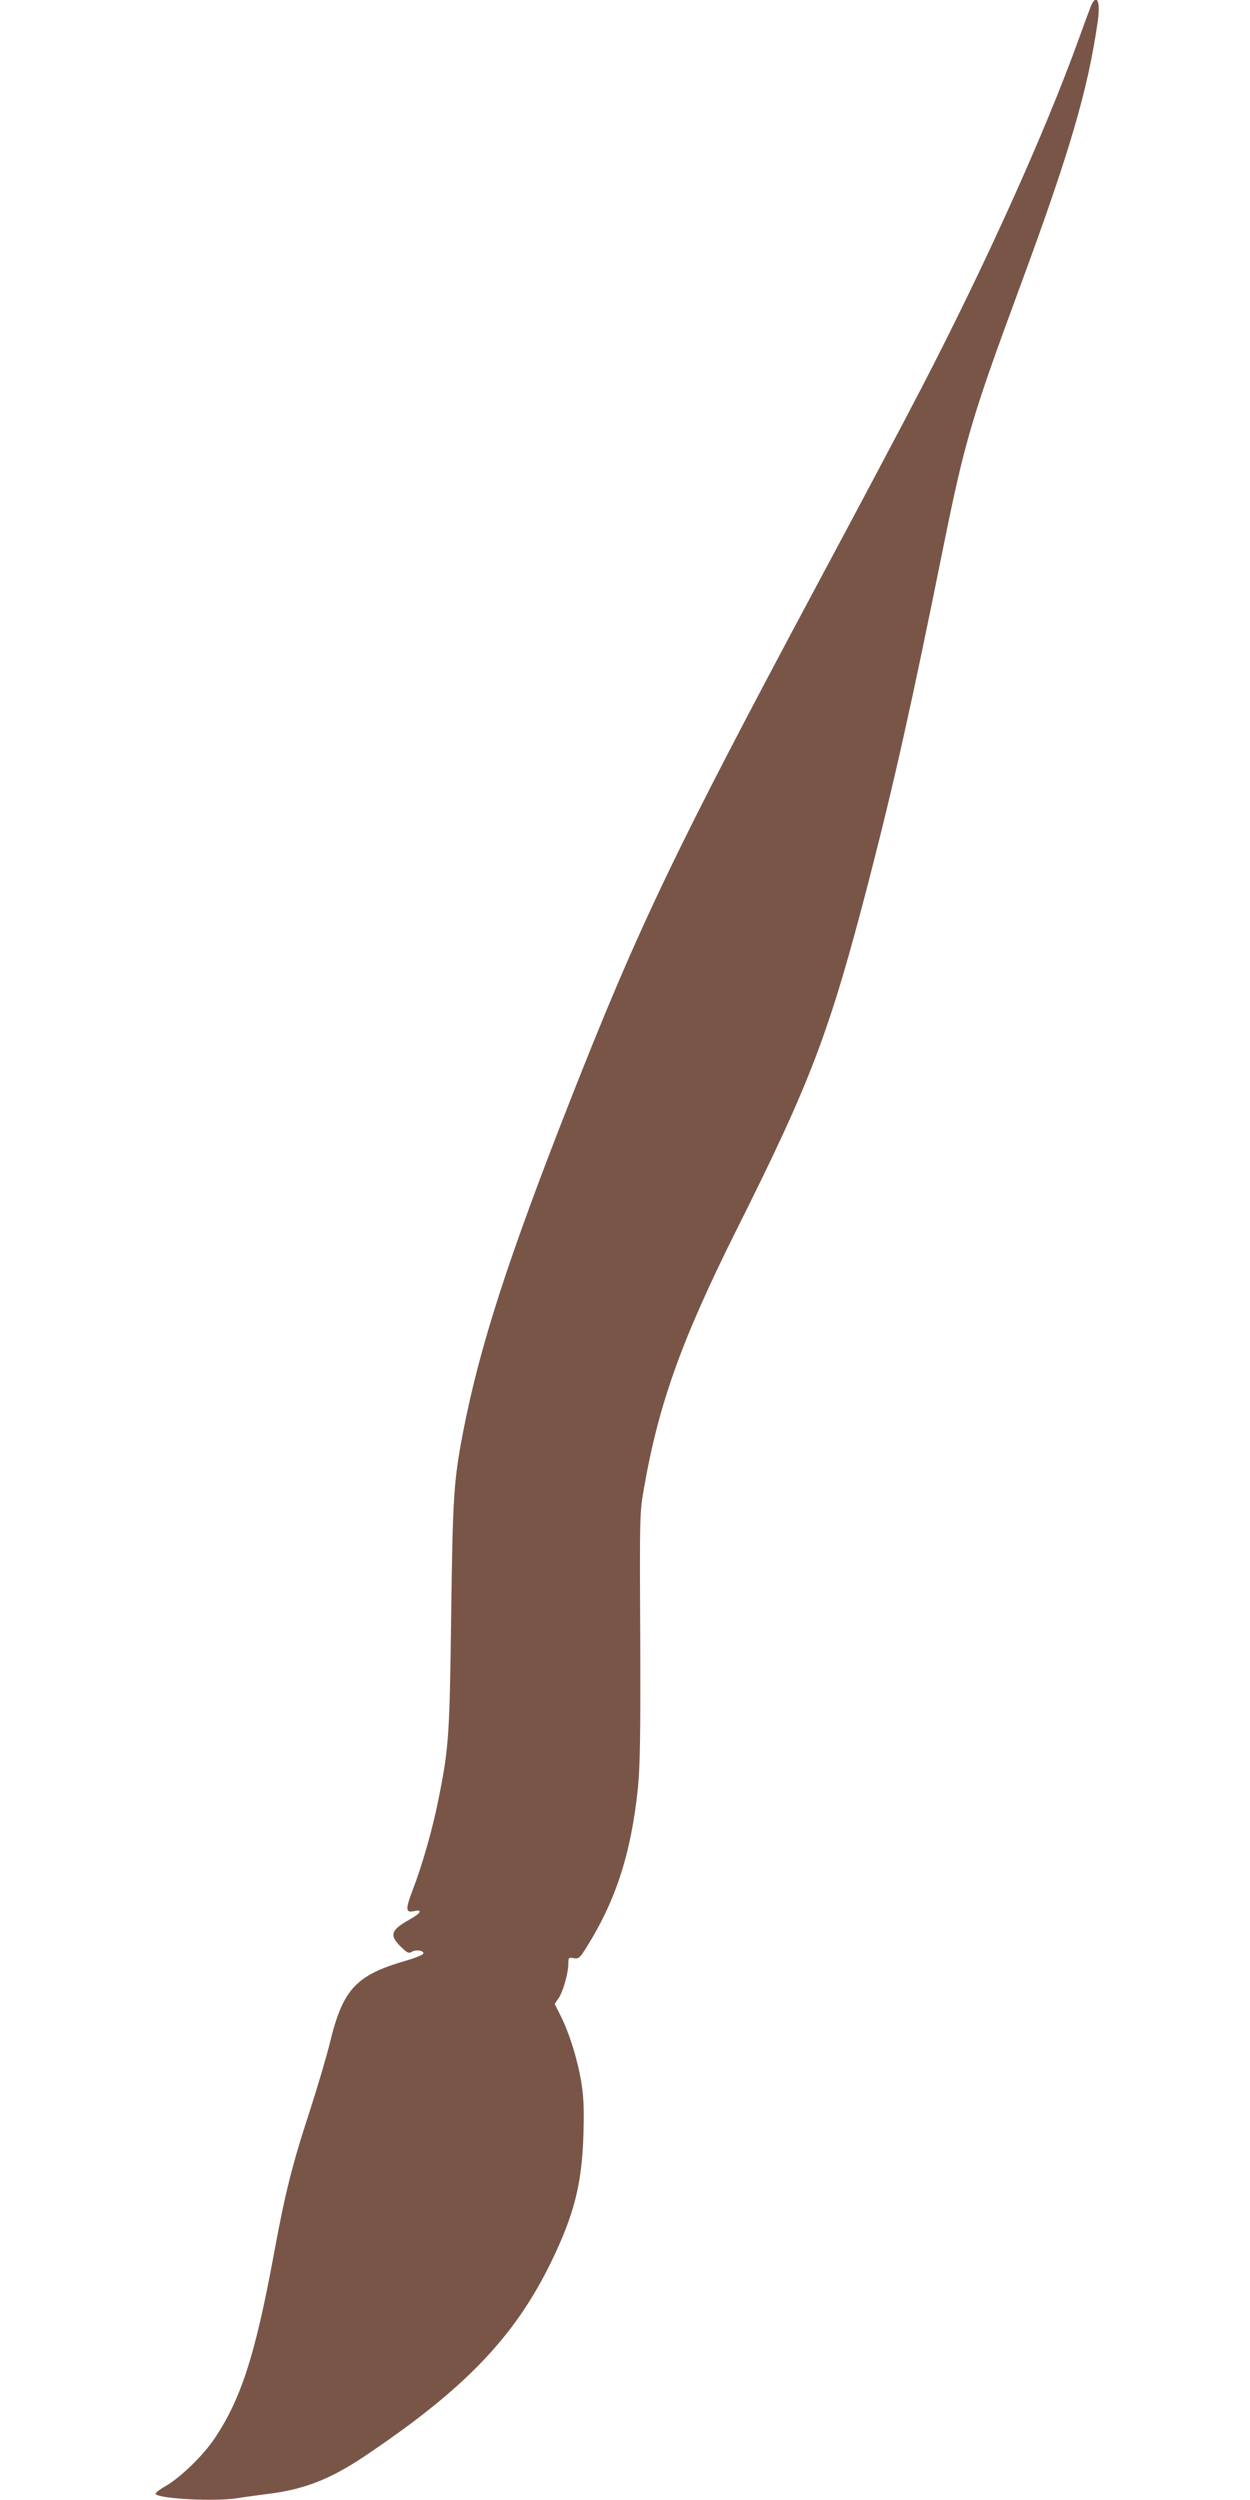 <?xml version="1.0" standalone="no"?>
<!DOCTYPE svg PUBLIC "-//W3C//DTD SVG 20010904//EN"
 "http://www.w3.org/TR/2001/REC-SVG-20010904/DTD/svg10.dtd">
<svg version="1.0" xmlns="http://www.w3.org/2000/svg"
 width="640pt" height="1280pt" viewBox="0 0 640 1280"
 preserveAspectRatio="xMidYMid meet">
<g transform="translate(0,1280) scale(0.1,-0.1)"
fill="#795548" stroke="none">
<path d="M5585 12768 c-7 -18 -34 -91 -60 -163 -176 -488 -480 -1161 -812
-1801 -88 -170 -330 -626 -538 -1014 -712 -1331 -904 -1730 -1252 -2615 -322
-819 -467 -1268 -552 -1707 -48 -251 -53 -327 -61 -938 -8 -622 -12 -680 -66
-947 -29 -147 -83 -335 -130 -457 -39 -102 -38 -121 6 -111 46 10 36 -10 -23
-43 -98 -55 -105 -81 -42 -142 30 -29 38 -33 54 -23 21 13 64 6 58 -10 -2 -6
-44 -23 -93 -37 -251 -73 -318 -145 -384 -415 -17 -71 -63 -226 -101 -344 -92
-281 -129 -426 -189 -754 -94 -507 -166 -729 -300 -930 -59 -89 -179 -205
-256 -248 -30 -17 -52 -35 -47 -39 26 -25 304 -38 417 -21 34 6 104 15 156 22
185 22 320 75 495 192 516 346 772 613 960 1002 114 236 154 392 162 641 4
136 2 193 -11 275 -20 118 -61 250 -106 339 l-30 60 19 28 c23 31 51 130 51
179 0 30 2 32 28 27 24 -4 31 1 63 53 151 239 230 482 265 817 11 111 14 271
12 775 -3 624 -3 639 20 766 75 429 193 757 471 1314 385 769 478 1014 682
1802 129 501 217 895 379 1699 109 539 145 662 388 1320 260 704 352 1018 403
1374 14 101 -6 143 -36 74z"/>
</g>
</svg>
